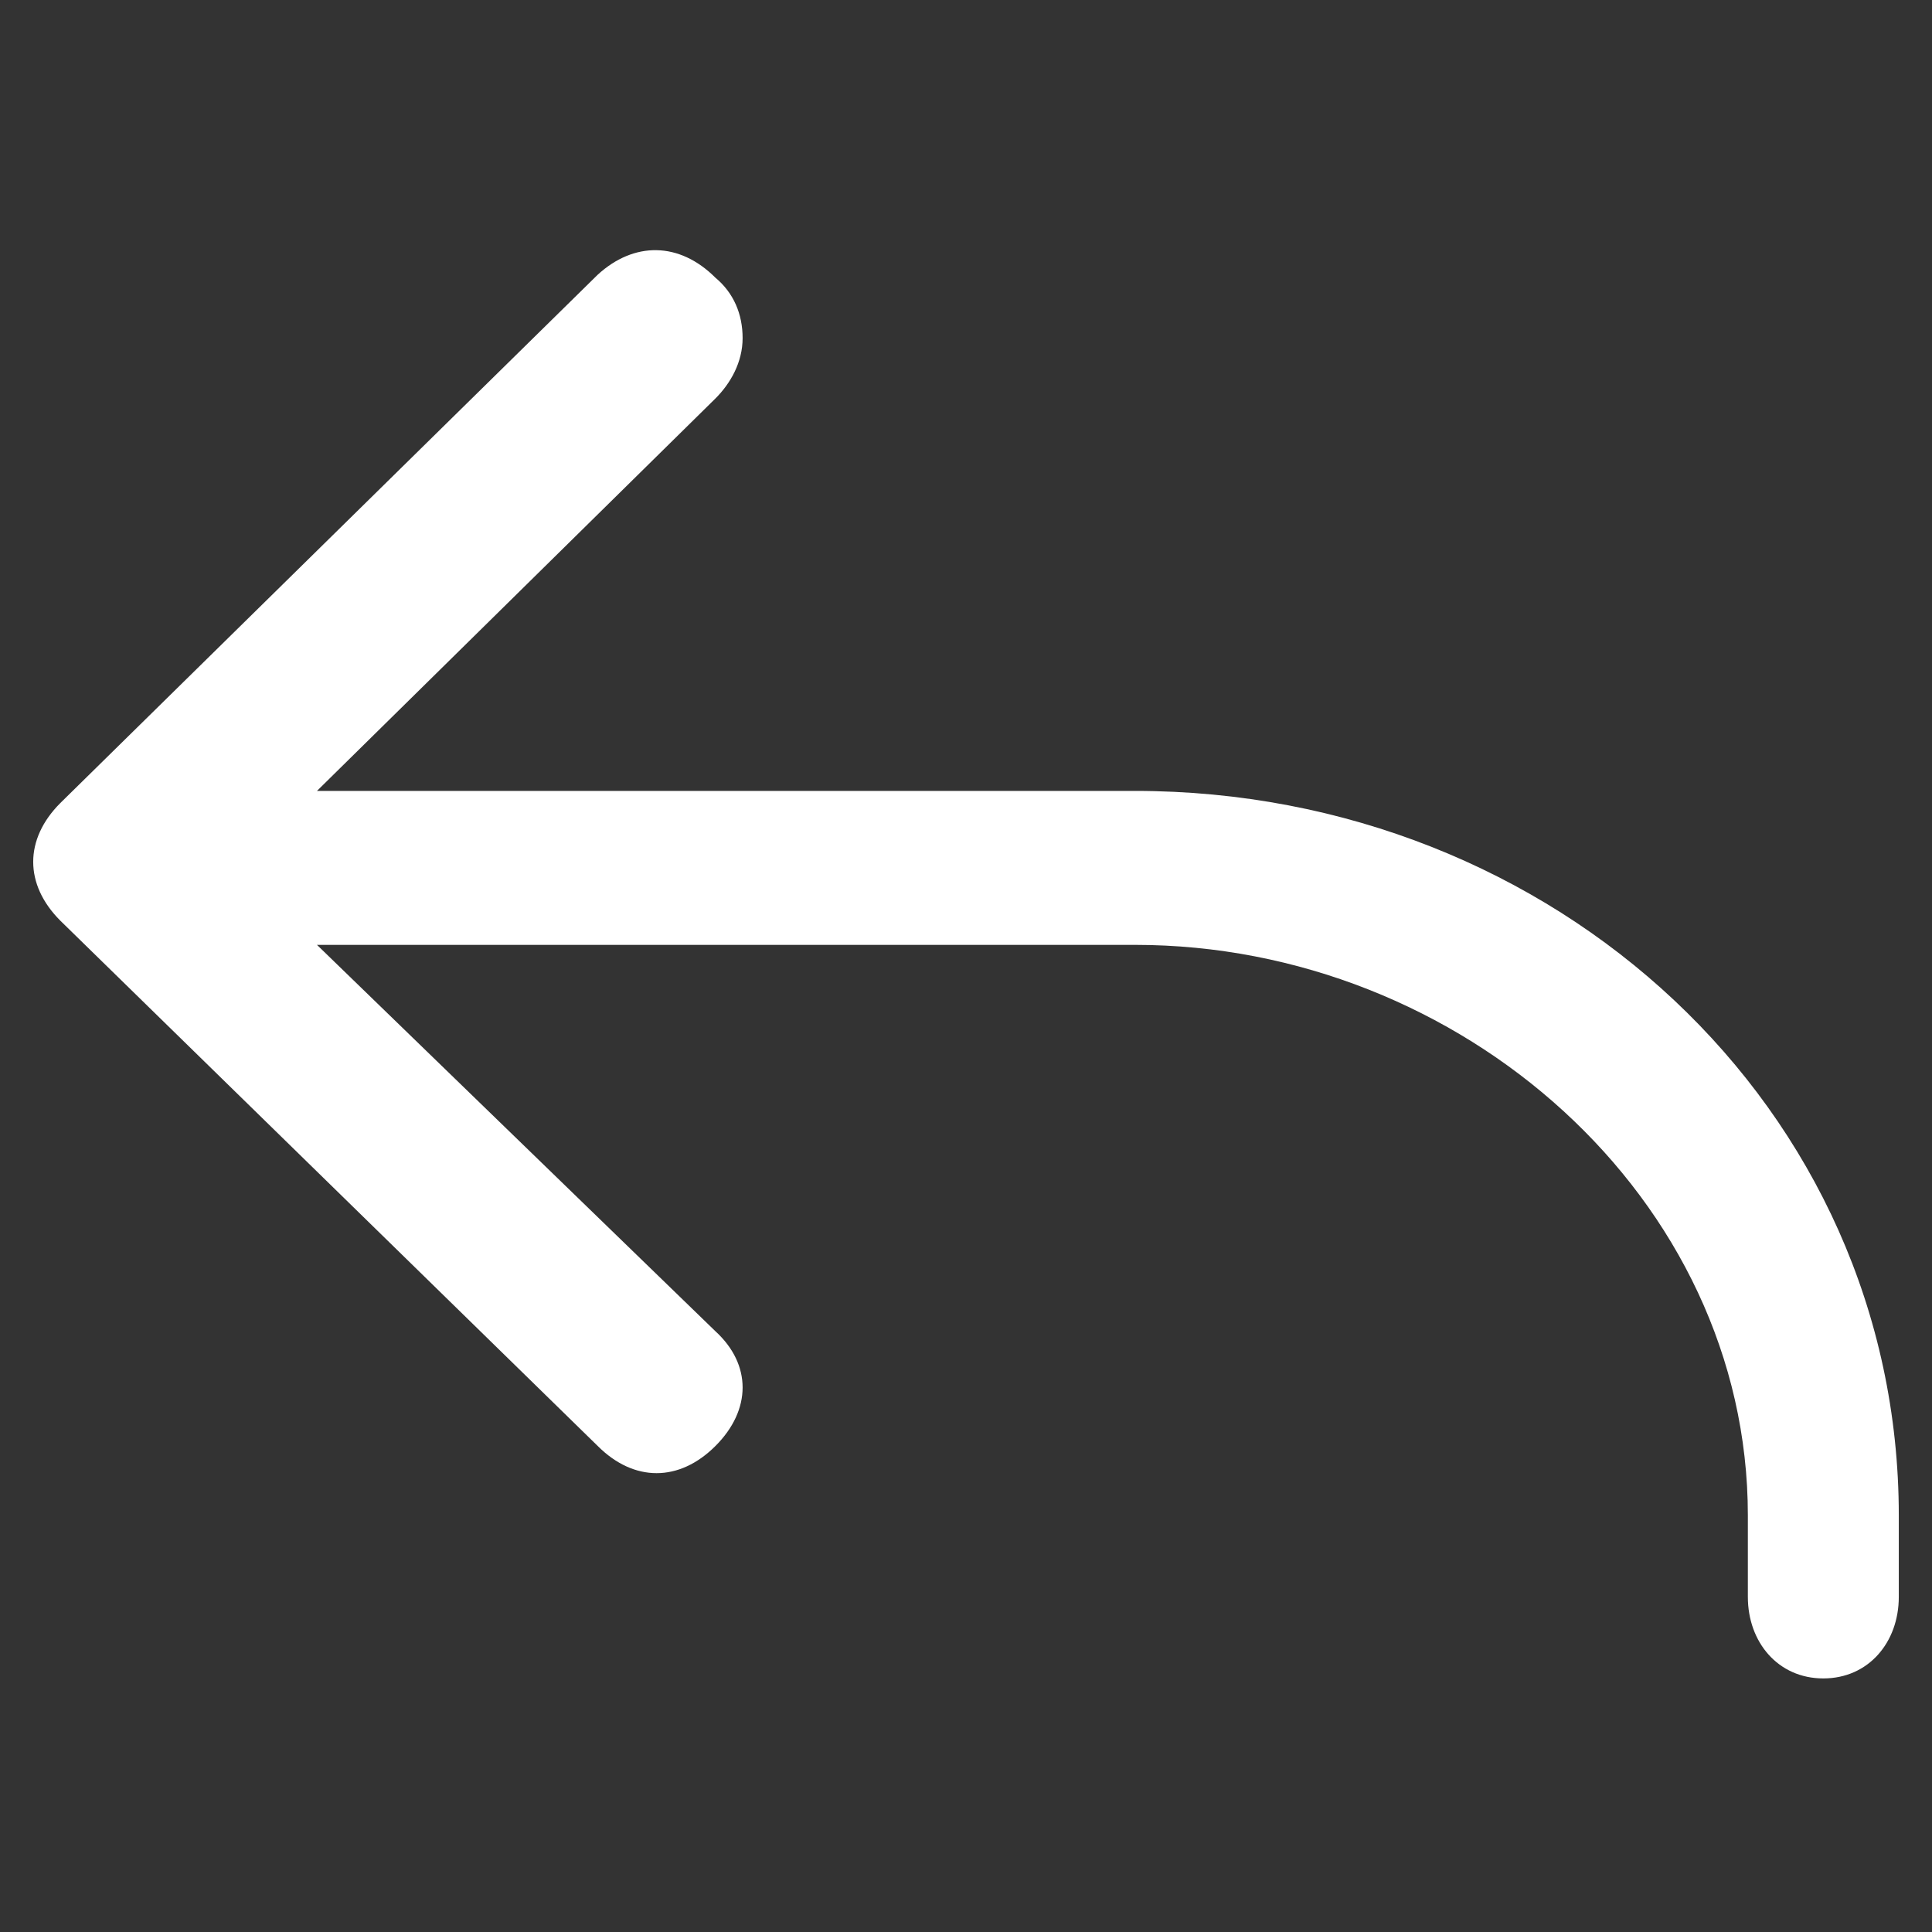 <?xml version="1.0" standalone="no"?><!DOCTYPE svg PUBLIC "-//W3C//DTD SVG 1.1//EN" "http://www.w3.org/Graphics/SVG/1.1/DTD/svg11.dtd"><svg t="1734986768009" class="icon" viewBox="0 0 1024 1024" version="1.1" xmlns="http://www.w3.org/2000/svg" p-id="7351" xmlns:xlink="http://www.w3.org/1999/xlink" width="200" height="200"><rect x="0" y="0" width="1024" height="1024" fill="#333333" stroke="none"/><path d="M601.6 419.2H168l211.2-208c8-8 14.4-19.2 14.4-32s-4.8-24-14.4-32C360 128 336 128 316.8 145.6L32 425.6C12.8 444.8 12.8 468.8 32 488l284.8 278.4c19.2 19.2 43.2 19.2 62.4 0 19.2-19.2 19.2-43.2 0-60.8L168 500.8h433.6c172.8 0 324.8 134.4 324.8 302.4v43.2c0 24 16 43.2 40 43.2s40-19.2 40-43.2v-43.2c0-216-182.4-384-404.8-384z" fill="#ffffff" p-id="7352"></path></svg>